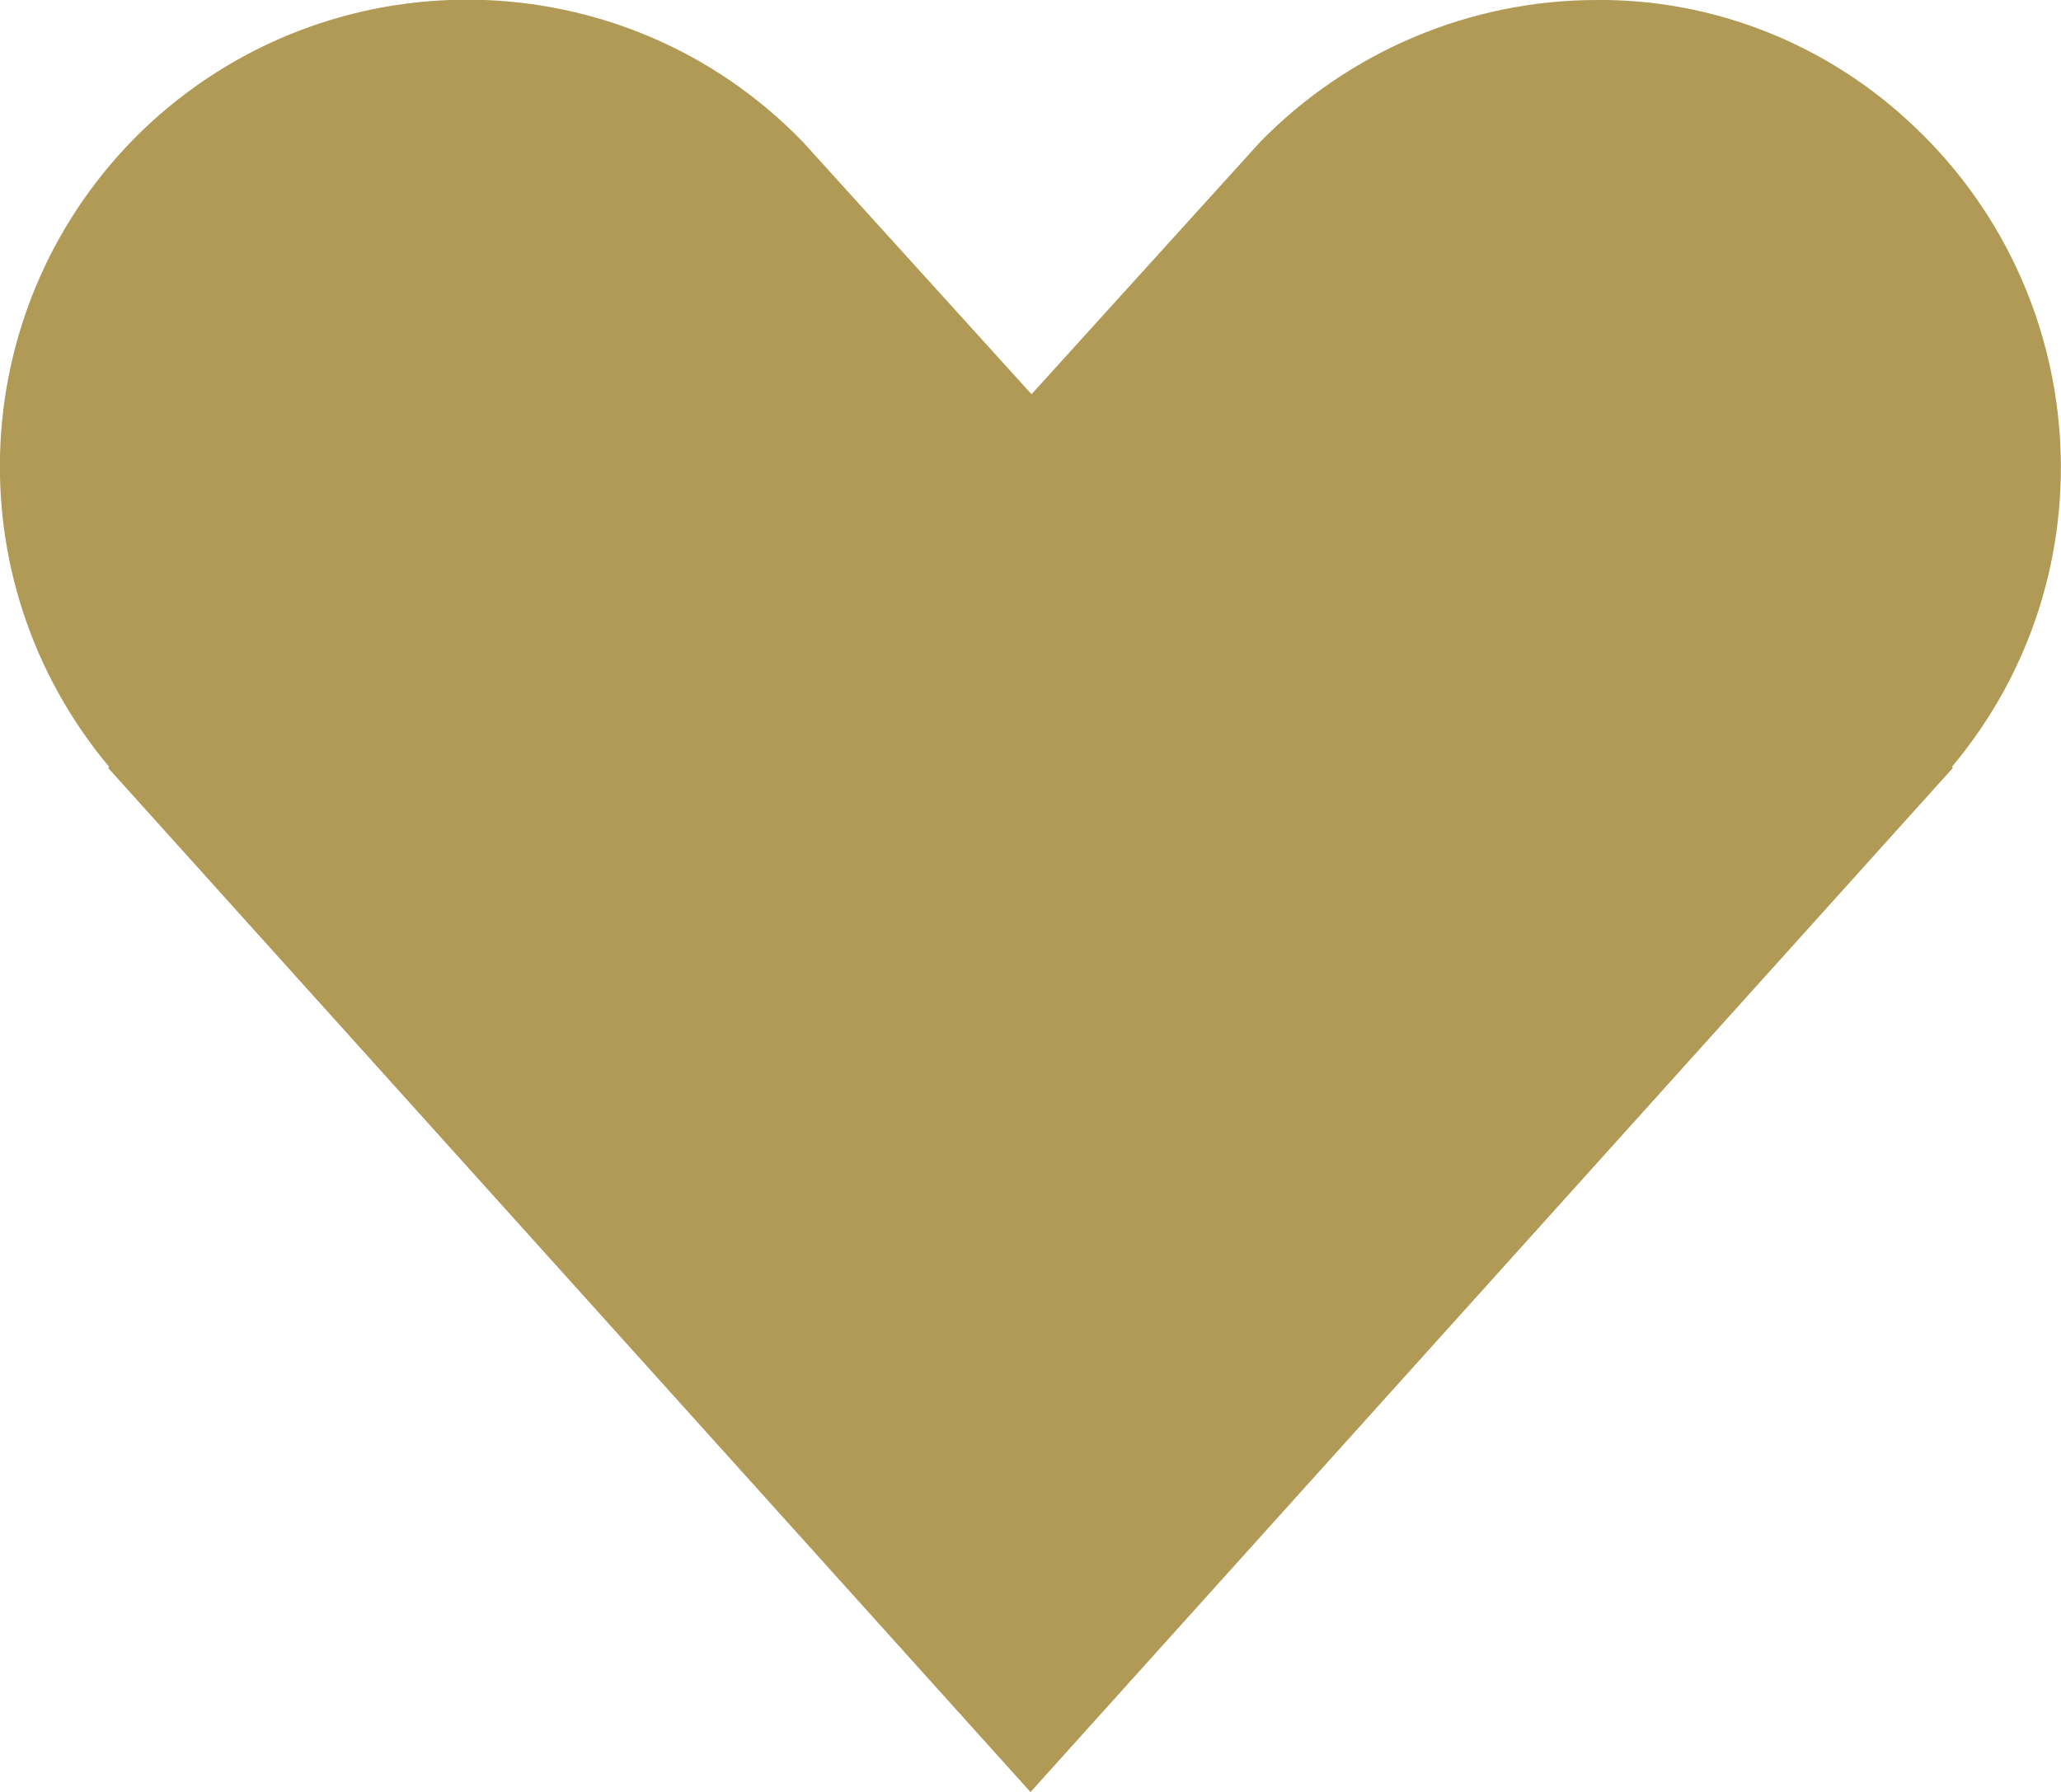 <?xml version="1.0" encoding="utf-8"?>
<!-- Generator: Adobe Illustrator 20.0.0, SVG Export Plug-In . SVG Version: 6.00 Build 0)  -->
<svg version="1.1" id="レイヤー_1" xmlns="http://www.w3.org/2000/svg" xmlns:xlink="http://www.w3.org/1999/xlink" x="0px"
	 y="0px" viewBox="0 0 200.2 174.1" style="enable-background:new 0 0 200.2 174.1;" xml:space="preserve">
<style type="text/css">
	.st0{fill:#B09A56;}
</style>
<title>icon_heart</title>
<path class="st0" d="M155.1,0c-12.3,0-24.1,5-32.7,13.8l-22.2,24.5L78,13.8c-17.4-18-46.1-18.5-64.2-1.1
	C-3.3,29.3-4.7,56.2,10.6,74.5l-0.1,0.1l89.6,99.5l89.6-99.5l-0.1-0.1c15.7-18.7,13.7-46.5-4.4-62.9C177,4.1,166.2-0.1,155.1,0z"/>
</svg>
